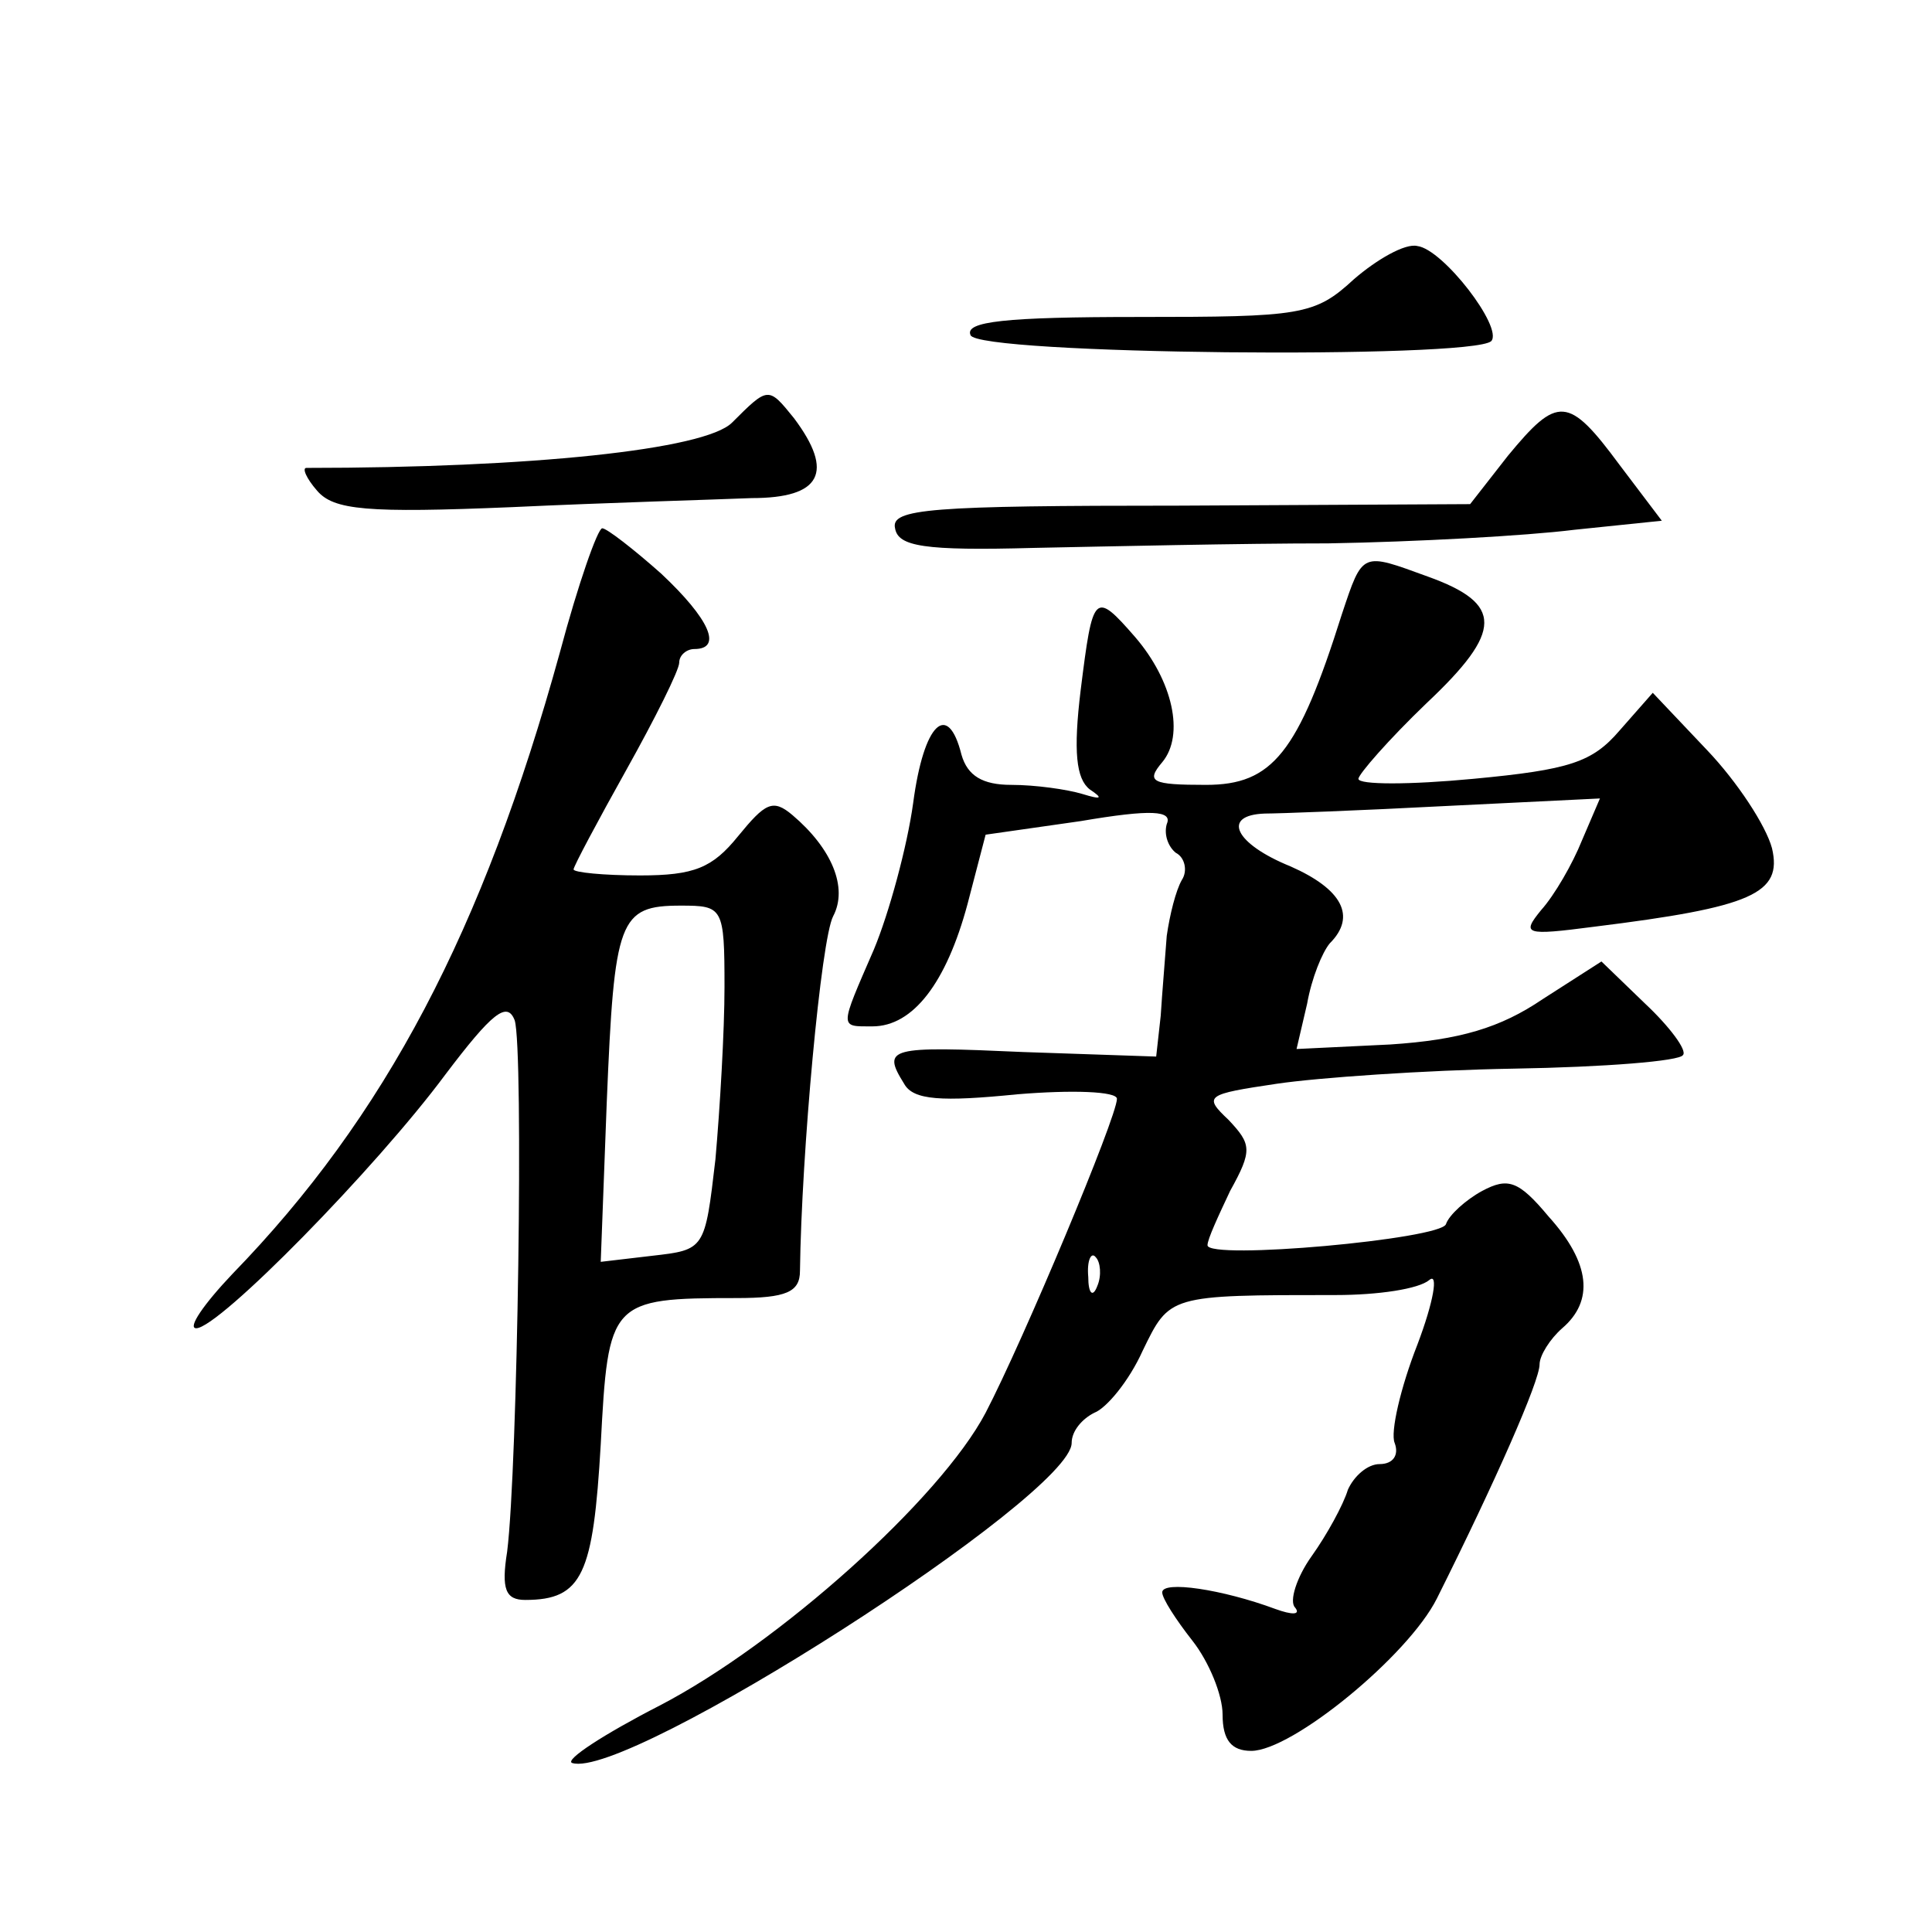 <?xml version="1.0" standalone="no"?>
<!DOCTYPE svg PUBLIC "-//W3C//DTD SVG 20010904//EN"
 "http://www.w3.org/TR/2001/REC-SVG-20010904/DTD/svg10.dtd">
<svg version="1.0" xmlns="http://www.w3.org/2000/svg"
 width="128pt" height="128pt" viewBox="0 0 128 128"
 preserveAspectRatio="xMidYMid meet">
<g transform="translate(0,128) scale(0.1,-0.1)"
fill="#0" stroke="none">
<path d="M897 1095 c-26 -24 -35 -25 -143 -25 -88 0 -115 -3 -111 -12 4 -13 332
-16 345 -4 8 9 -32 61 -49 63 -8 2 -27 -9 -42 -22z M485 1000 c-18 -18 -134 -30
-282 -30 -3 0 0 -7 7 -15 11 -13 33 -15 129 -11 64 3 135 5 159 6 46 0 55 17 28
53 -17 21 -17 21 -41 -3z M999 978 l-25 -32 -192 -1 c-166 0 -192 -2 -189 -15 2
-12 19 -15 92 -13 50 1 137 3 195 3 58 1 131 5 163 9 l58 6 -28 37 c-34 46 -41
46 -74 6z M371 848 c-51 -185 -116 -308 -217 -412 -19 -20 -30 -36 -24 -36 15 0
119 106 165 168 31 41 41 49 46 36 6 -19 2 -296 -5 -352 -4 -25 -1 -32 12 -32 38
0 45 17 50 103 5 95 6 97 90 97 33 0 42 4 42 18 1 78 14 220 22 235 10 19 -1 45
-27 67 -13 11 -18 8 -36 -14 -17 -21 -29 -26 -65 -26 -24 0 -44 2 -44 4 0 2 16
32 35 66 19 34 35 66 35 71 0 5 5 9 10 9 19 0 10 20 -22 50 -18 16 -36 30 -39 30
-3 0 -16 -37 -28 -82z m109 -222 c0 -29 -3 -80 -6 -114 -7 -60 -7 -60 -42 -64 l-34
-4 4 106 c5 121 8 130 49 130 28 0 29 -1 29 -54z M889 873 c-29 -92 -46 -113 -90
-113 -36 0 -40 2 -29 15 15 18 7 54 -18 83 -27 31 -28 29 -36 -35 -5 -41 -3 -59
6 -66 9 -6 8 -7 -5 -3 -10 3 -31 6 -47 6 -19 0 -29 6 -33 20 -9 36 -25 21 -32 -32
-4 -29 -16 -73 -26 -97 -23 -53 -23 -51 -1 -51 27 0 49 29 63 81 l12 46 63 9 c47
8 61 7 57 -2 -2 -7 1 -15 6 -19 6 -3 8 -12 4 -18 -4 -7 -8 -23 -10 -37 -1 -14 -3
-37 -4 -53 l-3 -27 -88 3 c-89 4 -94 3 -79 -21 6 -11 25 -12 75 -7 36 3 66 2 66
-3 0 -12 -62 -160 -87 -208 -30 -57 -137 -153 -216 -194 -37 -19 -63 -36 -58 -38
36 -12 331 177 331 212 0 8 7 16 15 20 8 3 23 21 32 41 18 37 17 37 128 37 28 0
55 4 62 10 6 5 3 -14 -8 -43 -11 -28 -18 -58 -15 -65 3 -8 -1 -14 -10 -14 -8 0
-17 -8 -21 -17 -3 -10 -14 -30 -24 -44 -10 -14 -15 -30 -11 -34 4 -5 -2 -5 -13
-1 -35 13 -75 19 -75 11 0 -4 9 -18 20 -32 11 -14 20 -36 20 -49 0 -17 6 -24 19
-24 27 0 104 63 123 101 39 78 68 144 68 155 0 6 7 17 15 24 21 18 19 43 -9 74
-20 24 -27 26 -44 17 -11 -6 -22 -16 -24 -22 -3 -10 -158 -24 -158 -14 0 4 7 19
15 36 15 27 14 31 -1 47 -17 16 -15 17 32 24 27 4 98 9 157 10 60 1 110 5 112 9
3 3 -9 19 -25 34 l-29 28 -39 -25 c-28 -19 -55 -27 -101 -30 l-62 -3 7 30 c3 17
10 34 15 40 18 18 8 36 -26 51 -37 15 -46 34 -17 35 9 0 63 2 120 5 l102 5 -12
-28 c-6 -15 -18 -36 -27 -46 -13 -16 -11 -17 35 -11 105 13 125 22 118 52 -4 15
-23 44 -43 65 l-36 38 -22 -25 c-18 -21 -33 -26 -97 -32 -42 -4 -76 -4 -76 0 0
3 20 26 45 50 51 48 51 66 1 84 -44 16 -43 17 -57 -25z m-162 -445 c-3 -8 -6 -5
-6 6 -1 11 2 17 5 13 3 -3 4 -12 1 -19z"/>
</g>
</svg>
